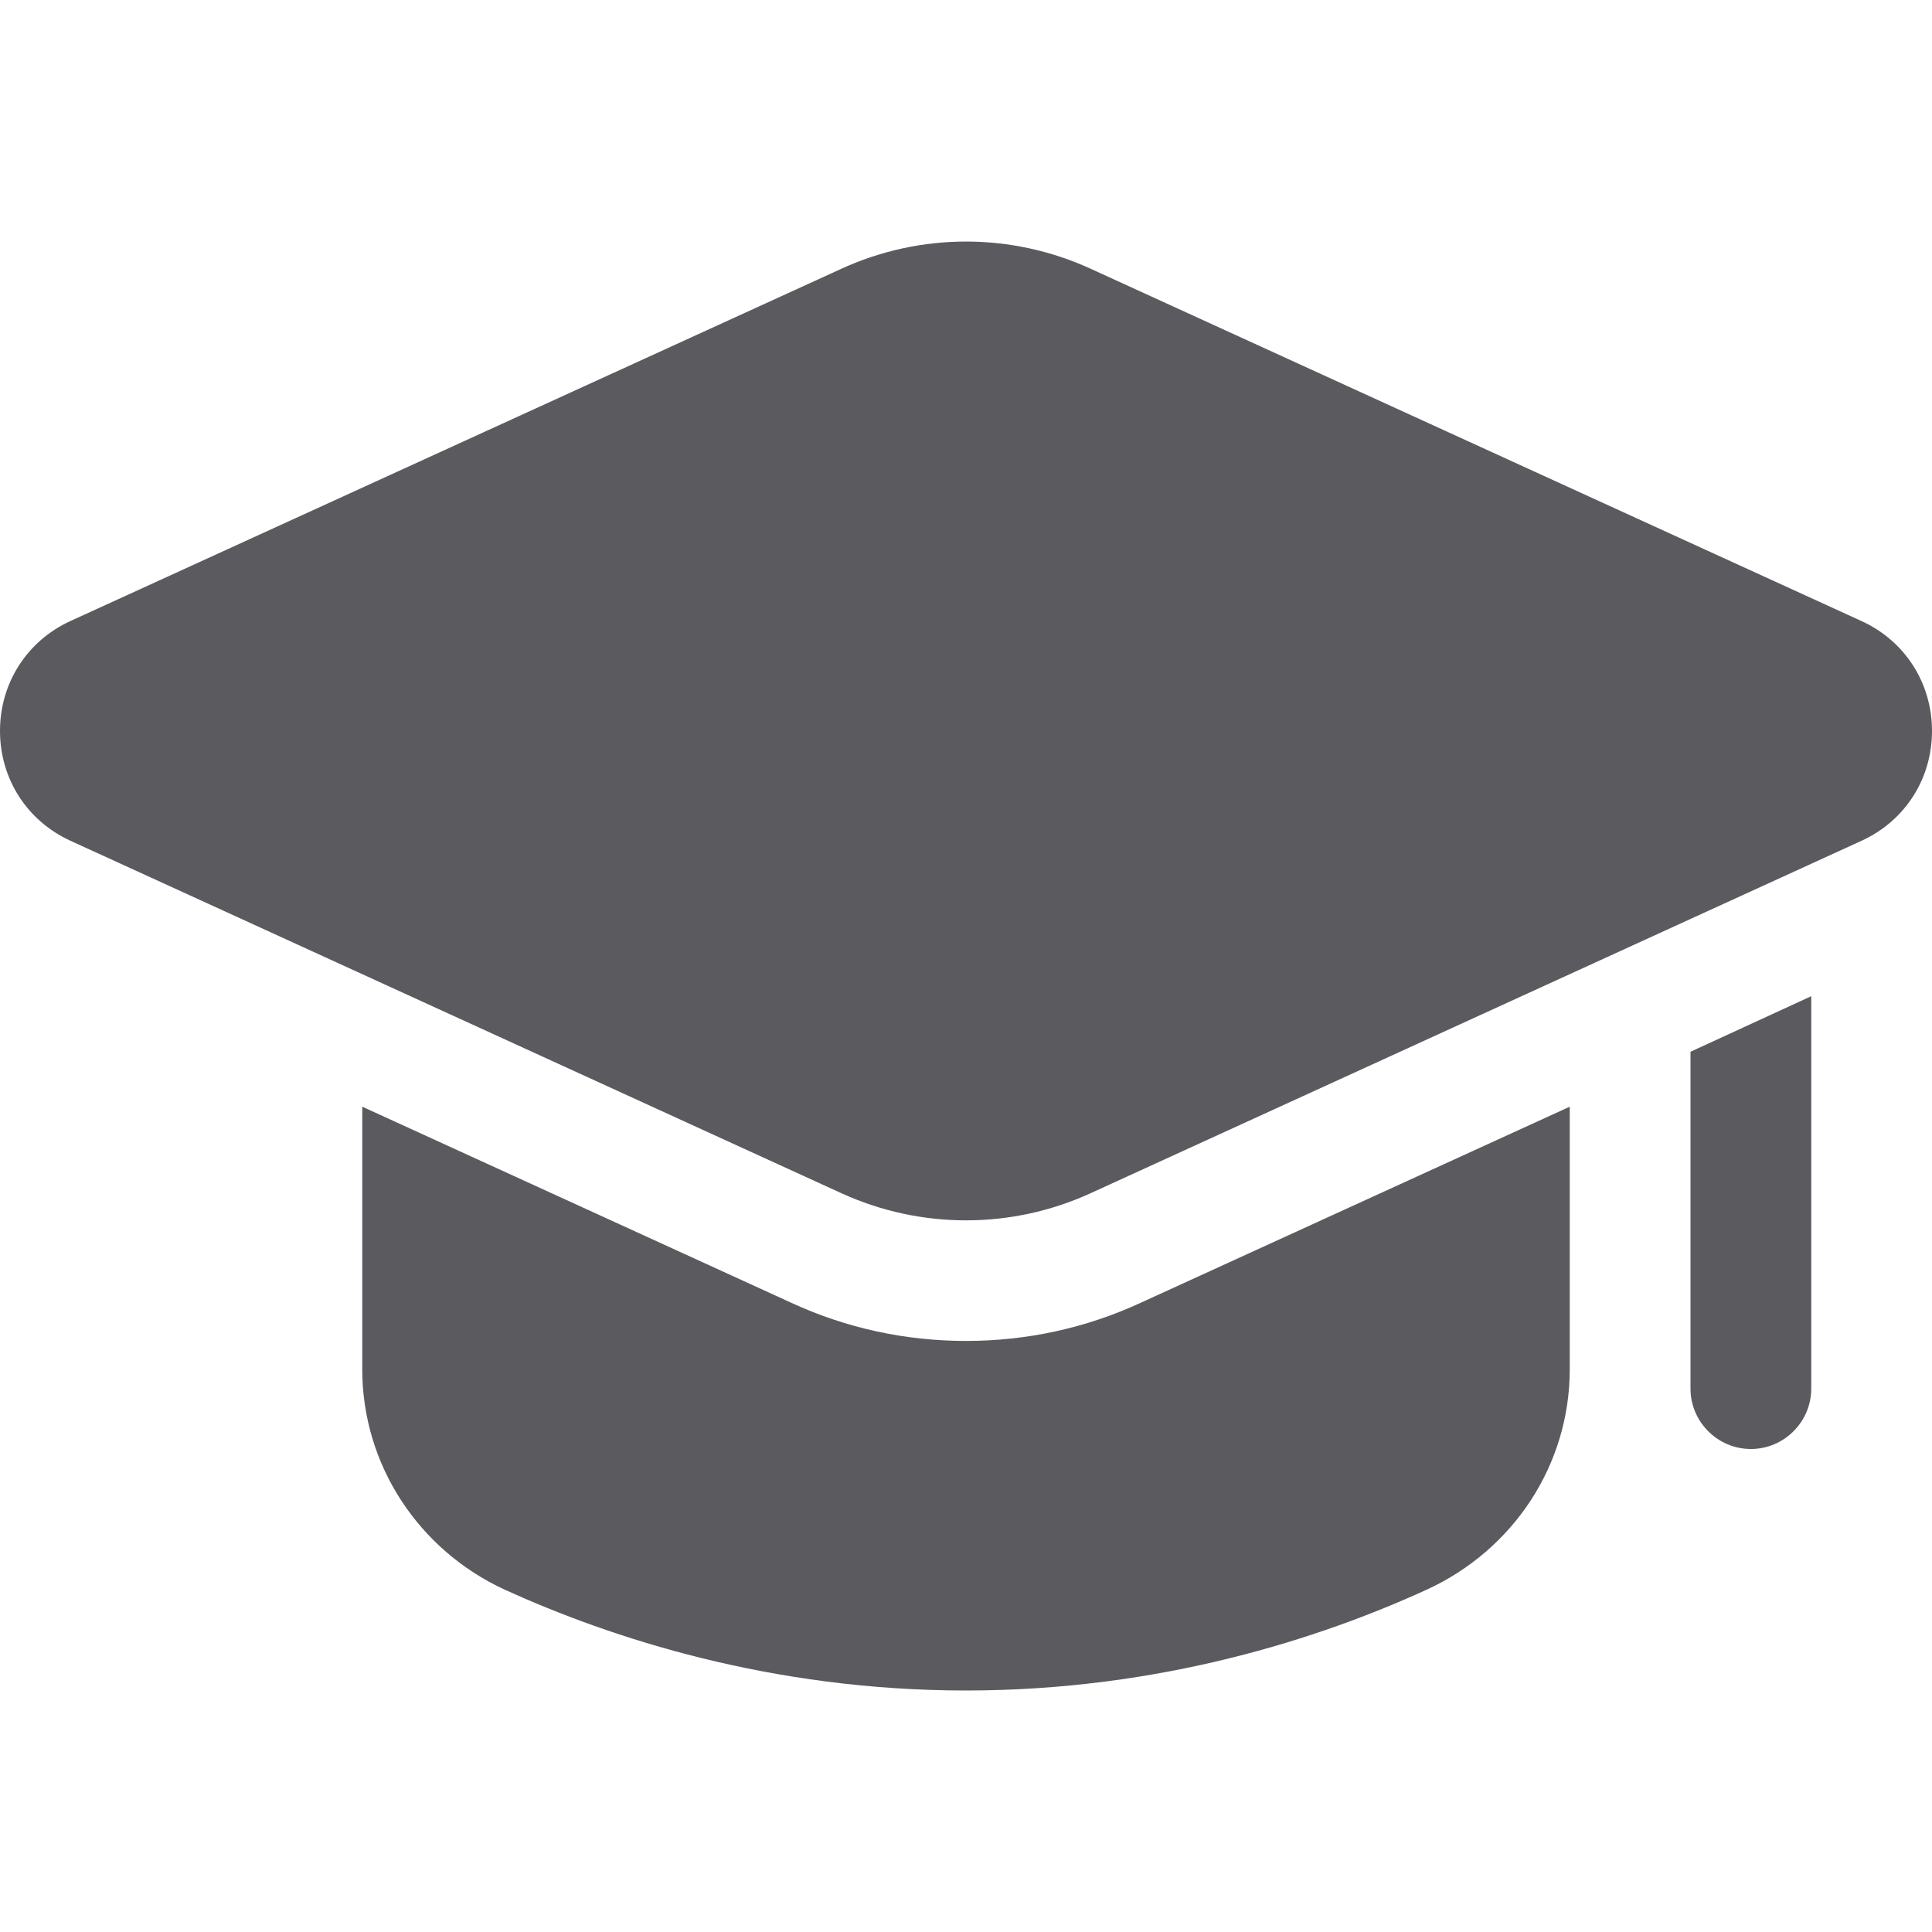 <svg width="60" height="60" viewBox="0 0 60 60" fill="none" xmlns="http://www.w3.org/2000/svg">
<path fill-rule="evenodd" clip-rule="evenodd" d="M30 37.899C28.68 37.899 27.362 37.618 26.134 37.058L2.188 26.111C0.838 25.493 0 24.186 0 22.699C0 21.212 0.838 19.905 2.188 19.286L26.136 8.344C28.594 7.221 31.408 7.221 33.866 8.344L57.812 19.288C59.162 19.905 60 21.214 60 22.701C60 24.188 59.162 25.494 57.812 26.111L33.866 37.058C32.636 37.62 31.32 37.899 30 37.899ZM56.25 30.938V43.125C56.25 44.156 55.406 45 54.375 45C53.344 45 52.5 44.156 52.5 43.125V32.663L56.25 30.938ZM48.75 34.369V42.525C48.75 45.487 47.006 48.131 44.306 49.369C41.025 50.869 36.056 52.5 30 52.5C23.944 52.5 18.975 50.869 15.675 49.369C12.994 48.131 11.25 45.487 11.25 42.525V34.369L24.581 40.462C26.288 41.25 28.125 41.644 30 41.644C31.875 41.644 33.712 41.25 35.419 40.462L48.75 34.369Z" fill="#5B5A5F"/>
</svg>
